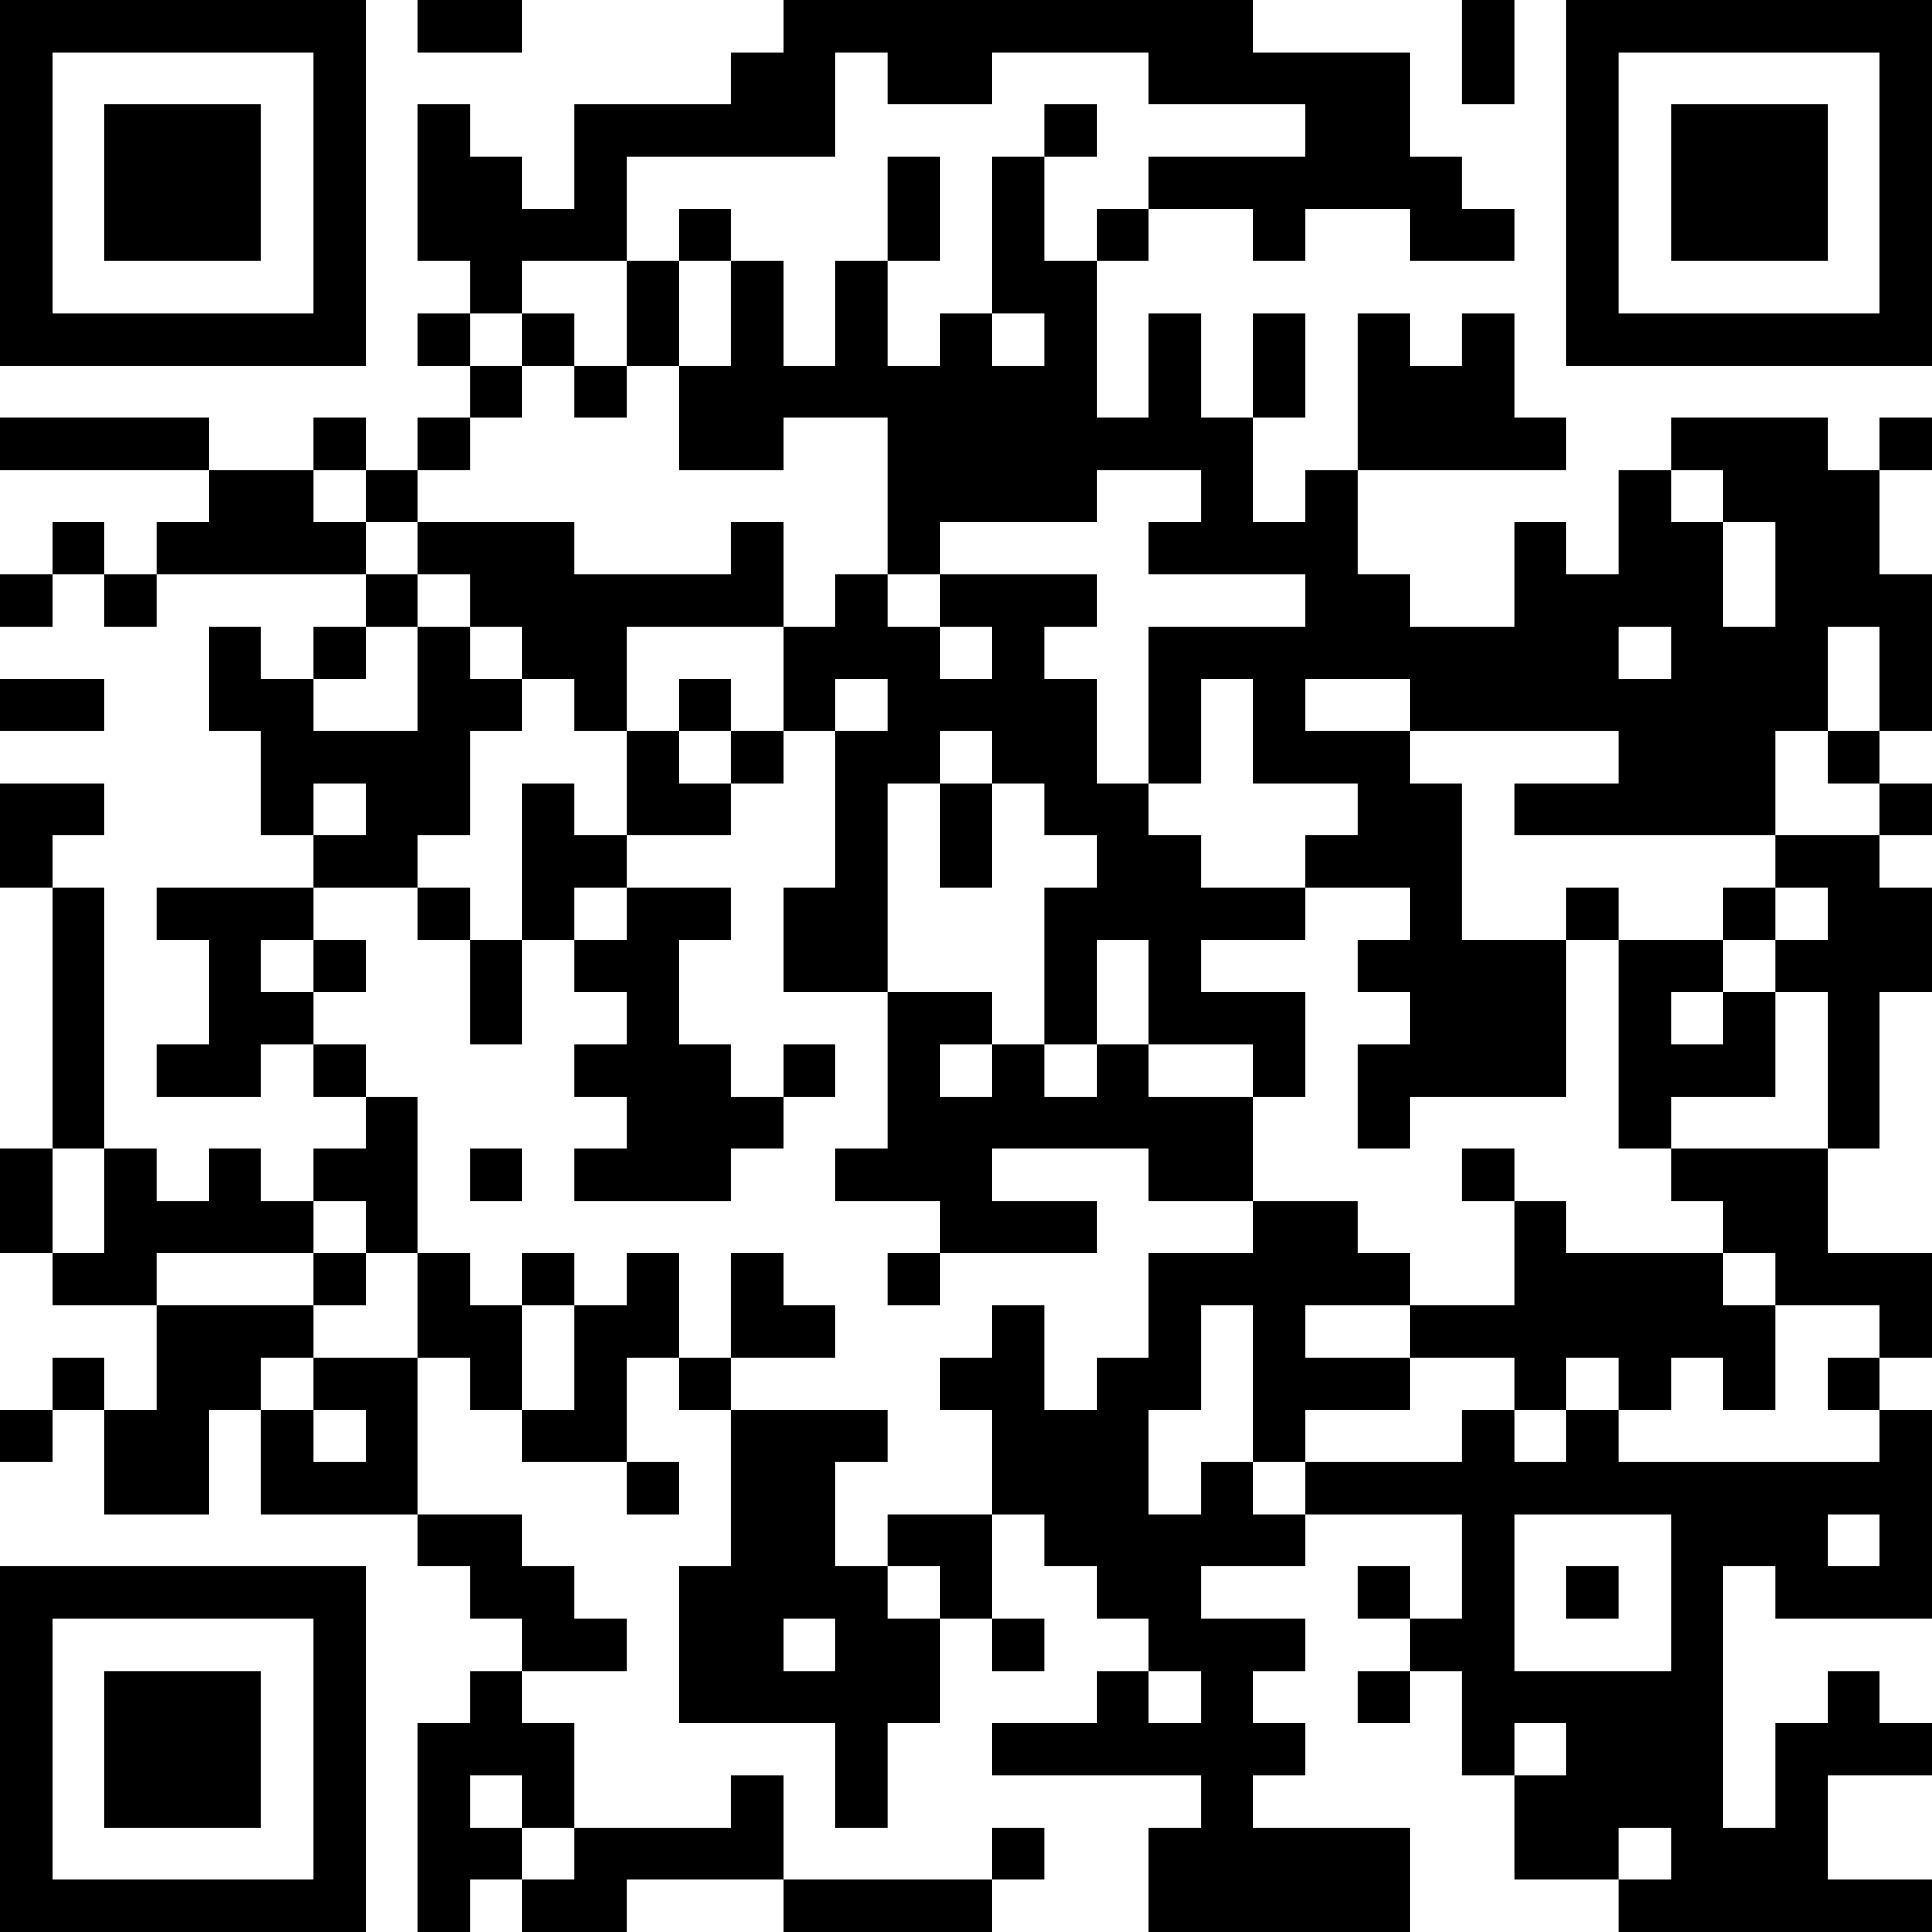 <?xml version="1.0" encoding="UTF-8"?>
<svg xmlns="http://www.w3.org/2000/svg" version="1.1" width="400" height="400" viewBox="0 0 400 400"><rect x="0" y="0" width="400" height="400" fill="#ffffff"/><g transform="scale(10.811)"><g transform="translate(0,0)"><path fill-rule="evenodd" d="M8 0L8 1L10 1L10 0ZM15 0L15 1L14 1L14 2L11 2L11 4L10 4L10 3L9 3L9 2L8 2L8 5L9 5L9 6L8 6L8 7L9 7L9 8L8 8L8 9L7 9L7 8L6 8L6 9L4 9L4 8L0 8L0 9L4 9L4 10L3 10L3 11L2 11L2 10L1 10L1 11L0 11L0 12L1 12L1 11L2 11L2 12L3 12L3 11L7 11L7 12L6 12L6 13L5 13L5 12L4 12L4 14L5 14L5 16L6 16L6 17L3 17L3 18L4 18L4 20L3 20L3 21L5 21L5 20L6 20L6 21L7 21L7 22L6 22L6 23L5 23L5 22L4 22L4 23L3 23L3 22L2 22L2 17L1 17L1 16L2 16L2 15L0 15L0 17L1 17L1 22L0 22L0 24L1 24L1 25L3 25L3 27L2 27L2 26L1 26L1 27L0 27L0 28L1 28L1 27L2 27L2 29L4 29L4 27L5 27L5 29L8 29L8 30L9 30L9 31L10 31L10 32L9 32L9 33L8 33L8 37L9 37L9 36L10 36L10 37L12 37L12 36L15 36L15 37L19 37L19 36L20 36L20 35L19 35L19 36L15 36L15 34L14 34L14 35L11 35L11 33L10 33L10 32L12 32L12 31L11 31L11 30L10 30L10 29L8 29L8 26L9 26L9 27L10 27L10 28L12 28L12 29L13 29L13 28L12 28L12 26L13 26L13 27L14 27L14 30L13 30L13 33L16 33L16 35L17 35L17 33L18 33L18 31L19 31L19 32L20 32L20 31L19 31L19 29L20 29L20 30L21 30L21 31L22 31L22 32L21 32L21 33L19 33L19 34L23 34L23 35L22 35L22 37L27 37L27 35L24 35L24 34L25 34L25 33L24 33L24 32L25 32L25 31L23 31L23 30L25 30L25 29L28 29L28 31L27 31L27 30L26 30L26 31L27 31L27 32L26 32L26 33L27 33L27 32L28 32L28 34L29 34L29 36L31 36L31 37L37 37L37 36L35 36L35 34L37 34L37 33L36 33L36 32L35 32L35 33L34 33L34 35L33 35L33 30L34 30L34 31L37 31L37 27L36 27L36 26L37 26L37 24L35 24L35 22L36 22L36 19L37 19L37 17L36 17L36 16L37 16L37 15L36 15L36 14L37 14L37 11L36 11L36 9L37 9L37 8L36 8L36 9L35 9L35 8L32 8L32 9L31 9L31 11L30 11L30 10L29 10L29 12L27 12L27 11L26 11L26 9L30 9L30 8L29 8L29 6L28 6L28 7L27 7L27 6L26 6L26 9L25 9L25 10L24 10L24 8L25 8L25 6L24 6L24 8L23 8L23 6L22 6L22 8L21 8L21 5L22 5L22 4L24 4L24 5L25 5L25 4L27 4L27 5L29 5L29 4L28 4L28 3L27 3L27 1L24 1L24 0ZM28 0L28 2L29 2L29 0ZM16 1L16 3L12 3L12 5L10 5L10 6L9 6L9 7L10 7L10 8L9 8L9 9L8 9L8 10L7 10L7 9L6 9L6 10L7 10L7 11L8 11L8 12L7 12L7 13L6 13L6 14L8 14L8 12L9 12L9 13L10 13L10 14L9 14L9 16L8 16L8 17L6 17L6 18L5 18L5 19L6 19L6 20L7 20L7 21L8 21L8 24L7 24L7 23L6 23L6 24L3 24L3 25L6 25L6 26L5 26L5 27L6 27L6 28L7 28L7 27L6 27L6 26L8 26L8 24L9 24L9 25L10 25L10 27L11 27L11 25L12 25L12 24L13 24L13 26L14 26L14 27L17 27L17 28L16 28L16 30L17 30L17 31L18 31L18 30L17 30L17 29L19 29L19 27L18 27L18 26L19 26L19 25L20 25L20 27L21 27L21 26L22 26L22 24L24 24L24 23L26 23L26 24L27 24L27 25L25 25L25 26L27 26L27 27L25 27L25 28L24 28L24 25L23 25L23 27L22 27L22 29L23 29L23 28L24 28L24 29L25 29L25 28L28 28L28 27L29 27L29 28L30 28L30 27L31 27L31 28L36 28L36 27L35 27L35 26L36 26L36 25L34 25L34 24L33 24L33 23L32 23L32 22L35 22L35 19L34 19L34 18L35 18L35 17L34 17L34 16L36 16L36 15L35 15L35 14L36 14L36 12L35 12L35 14L34 14L34 16L29 16L29 15L31 15L31 14L27 14L27 13L25 13L25 14L27 14L27 15L28 15L28 18L30 18L30 21L27 21L27 22L26 22L26 20L27 20L27 19L26 19L26 18L27 18L27 17L25 17L25 16L26 16L26 15L24 15L24 13L23 13L23 15L22 15L22 12L25 12L25 11L22 11L22 10L23 10L23 9L21 9L21 10L18 10L18 11L17 11L17 8L15 8L15 9L13 9L13 7L14 7L14 5L15 5L15 7L16 7L16 5L17 5L17 7L18 7L18 6L19 6L19 7L20 7L20 6L19 6L19 3L20 3L20 5L21 5L21 4L22 4L22 3L25 3L25 2L22 2L22 1L19 1L19 2L17 2L17 1ZM20 2L20 3L21 3L21 2ZM17 3L17 5L18 5L18 3ZM13 4L13 5L12 5L12 7L11 7L11 6L10 6L10 7L11 7L11 8L12 8L12 7L13 7L13 5L14 5L14 4ZM32 9L32 10L33 10L33 12L34 12L34 10L33 10L33 9ZM8 10L8 11L9 11L9 12L10 12L10 13L11 13L11 14L12 14L12 16L11 16L11 15L10 15L10 18L9 18L9 17L8 17L8 18L9 18L9 20L10 20L10 18L11 18L11 19L12 19L12 20L11 20L11 21L12 21L12 22L11 22L11 23L14 23L14 22L15 22L15 21L16 21L16 20L15 20L15 21L14 21L14 20L13 20L13 18L14 18L14 17L12 17L12 16L14 16L14 15L15 15L15 14L16 14L16 17L15 17L15 19L17 19L17 22L16 22L16 23L18 23L18 24L17 24L17 25L18 25L18 24L21 24L21 23L19 23L19 22L22 22L22 23L24 23L24 21L25 21L25 19L23 19L23 18L25 18L25 17L23 17L23 16L22 16L22 15L21 15L21 13L20 13L20 12L21 12L21 11L18 11L18 12L17 12L17 11L16 11L16 12L15 12L15 10L14 10L14 11L11 11L11 10ZM12 12L12 14L13 14L13 15L14 15L14 14L15 14L15 12ZM18 12L18 13L19 13L19 12ZM31 12L31 13L32 13L32 12ZM0 13L0 14L2 14L2 13ZM13 13L13 14L14 14L14 13ZM16 13L16 14L17 14L17 13ZM18 14L18 15L17 15L17 19L19 19L19 20L18 20L18 21L19 21L19 20L20 20L20 21L21 21L21 20L22 20L22 21L24 21L24 20L22 20L22 18L21 18L21 20L20 20L20 17L21 17L21 16L20 16L20 15L19 15L19 14ZM6 15L6 16L7 16L7 15ZM18 15L18 17L19 17L19 15ZM11 17L11 18L12 18L12 17ZM30 17L30 18L31 18L31 22L32 22L32 21L34 21L34 19L33 19L33 18L34 18L34 17L33 17L33 18L31 18L31 17ZM6 18L6 19L7 19L7 18ZM32 19L32 20L33 20L33 19ZM1 22L1 24L2 24L2 22ZM9 22L9 23L10 23L10 22ZM28 22L28 23L29 23L29 25L27 25L27 26L29 26L29 27L30 27L30 26L31 26L31 27L32 27L32 26L33 26L33 27L34 27L34 25L33 25L33 24L30 24L30 23L29 23L29 22ZM6 24L6 25L7 25L7 24ZM10 24L10 25L11 25L11 24ZM14 24L14 26L16 26L16 25L15 25L15 24ZM29 29L29 32L32 32L32 29ZM35 29L35 30L36 30L36 29ZM30 30L30 31L31 31L31 30ZM15 31L15 32L16 32L16 31ZM22 32L22 33L23 33L23 32ZM29 33L29 34L30 34L30 33ZM9 34L9 35L10 35L10 36L11 36L11 35L10 35L10 34ZM31 35L31 36L32 36L32 35ZM0 0L0 7L7 7L7 0ZM1 1L1 6L6 6L6 1ZM2 2L2 5L5 5L5 2ZM30 0L30 7L37 7L37 0ZM31 1L31 6L36 6L36 1ZM32 2L32 5L35 5L35 2ZM0 30L0 37L7 37L7 30ZM1 31L1 36L6 36L6 31ZM2 32L2 35L5 35L5 32Z" fill="#000000"/></g></g></svg>
